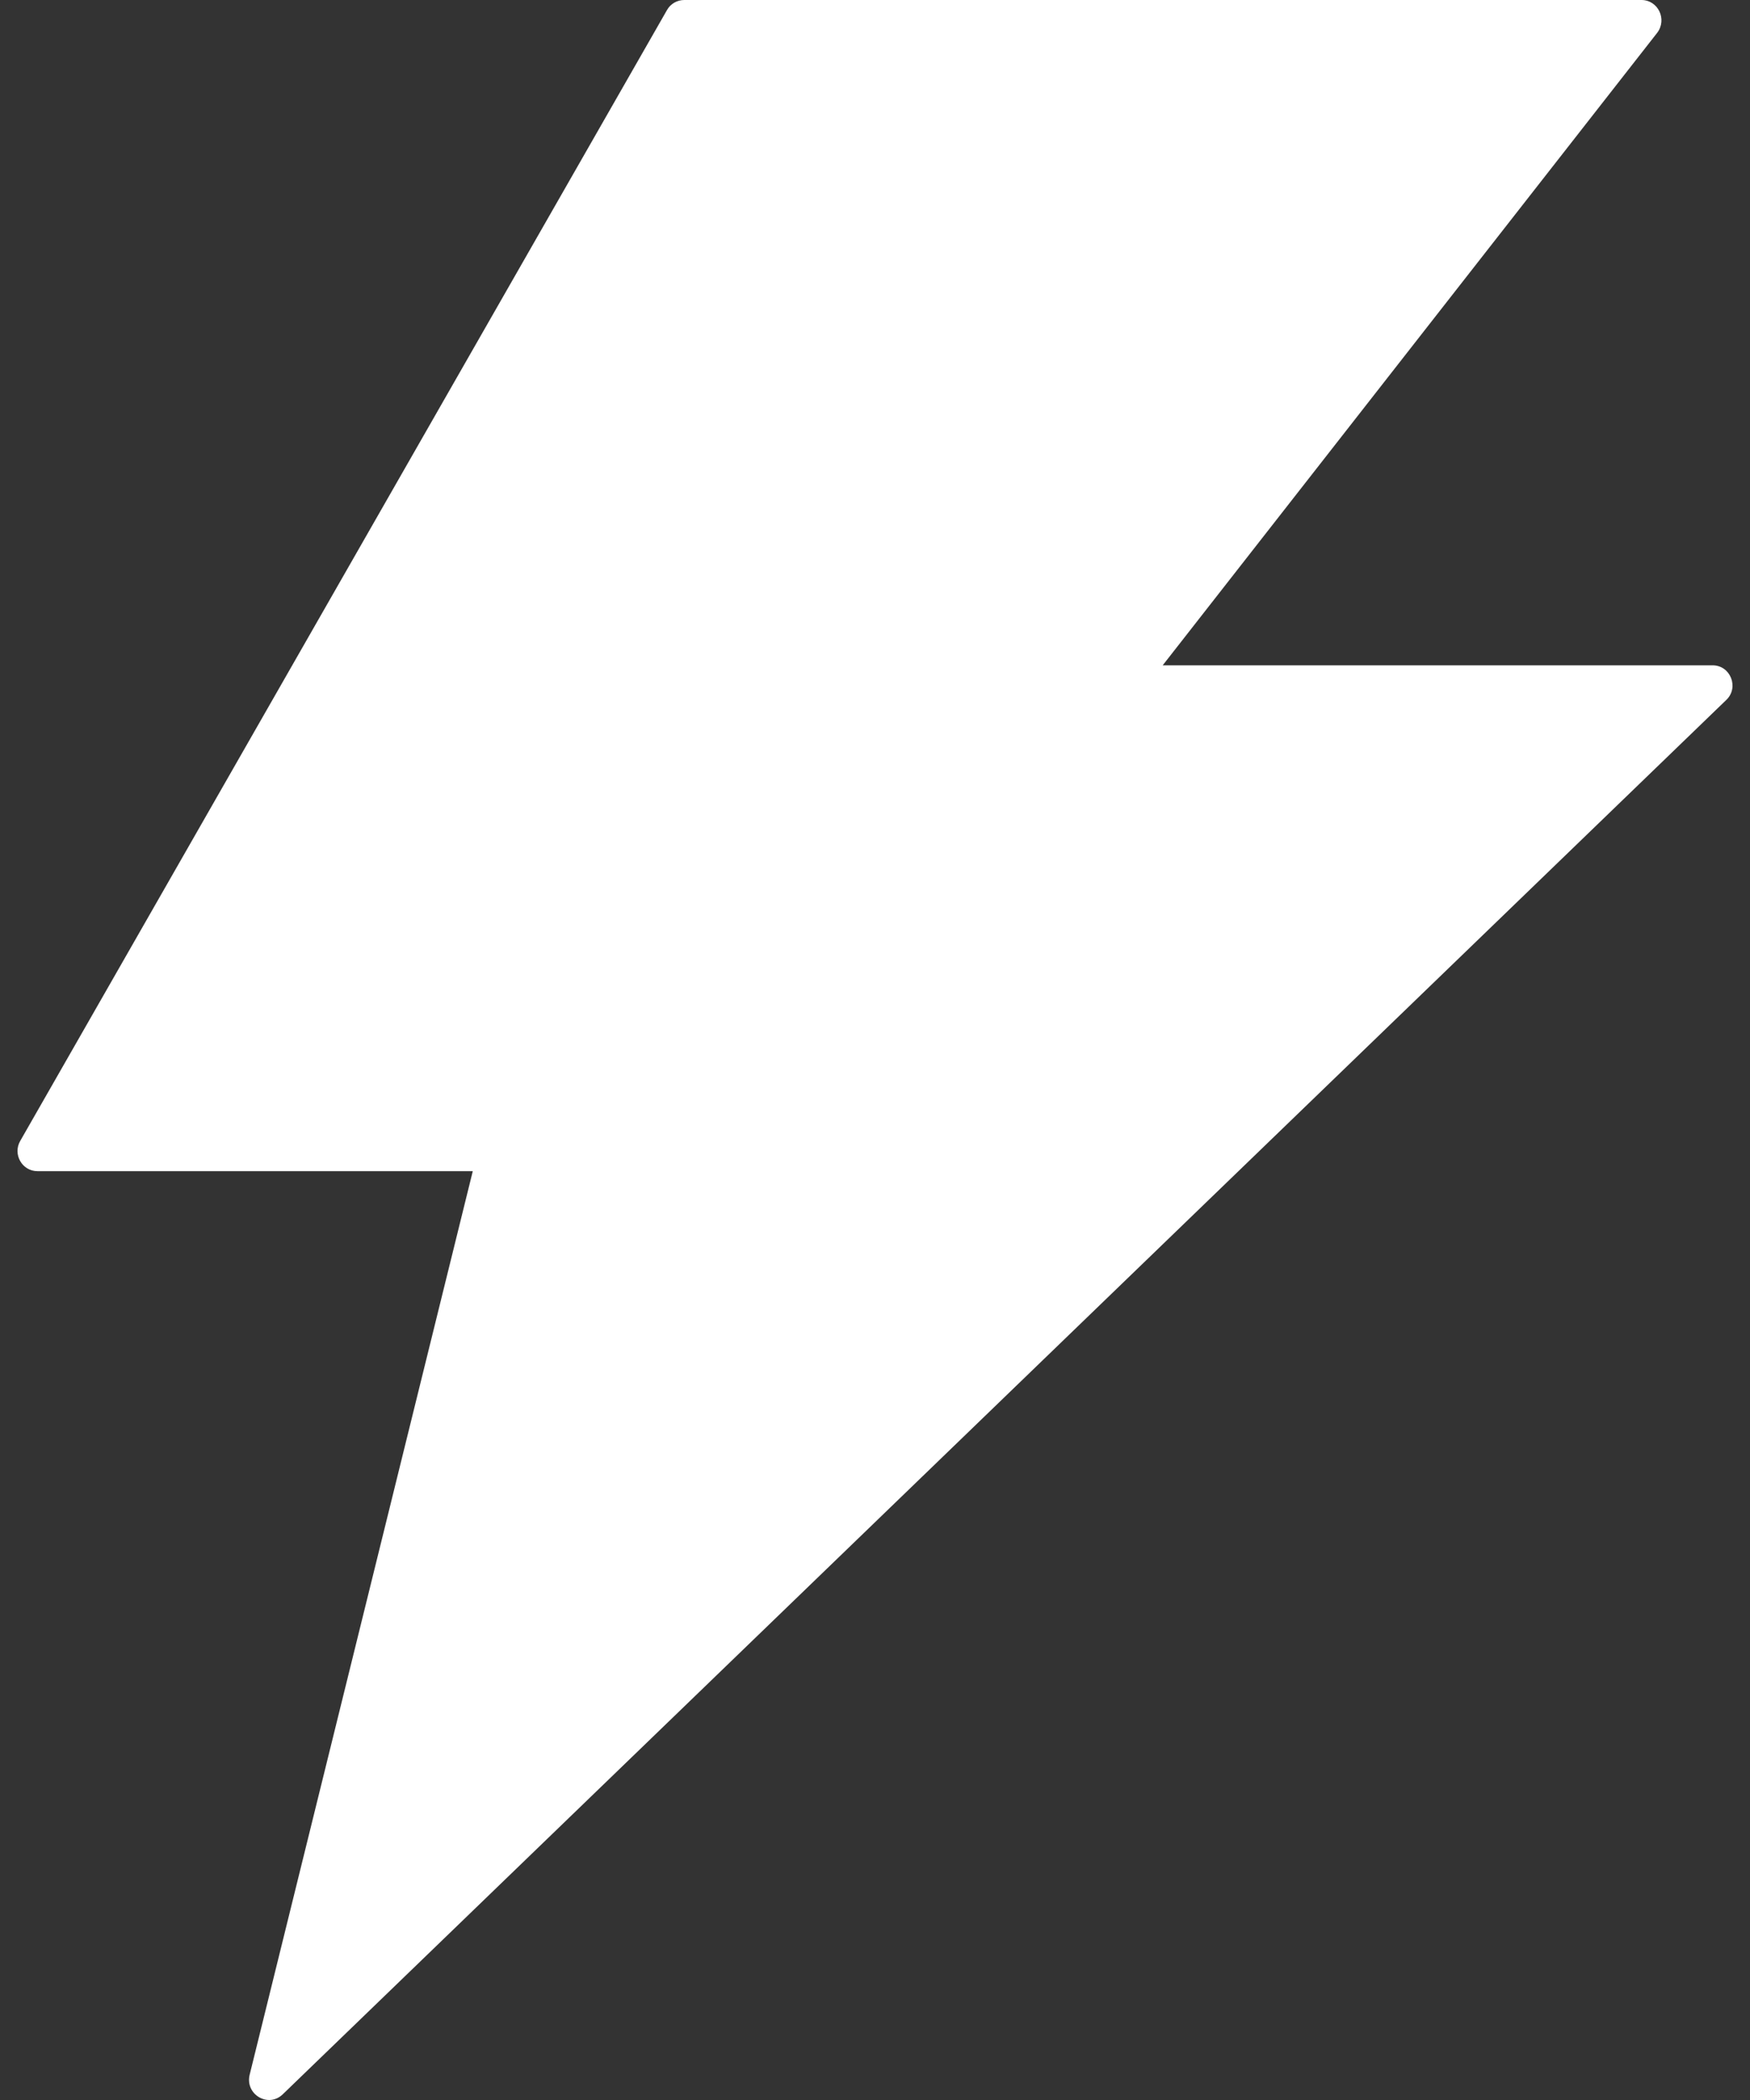 <?xml version="1.0" encoding="UTF-8"?> <svg xmlns="http://www.w3.org/2000/svg" width="50" height="60" viewBox="0 0 50 60" fill="none"><rect x="0" y="0" width="50" height="60" fill="#333333" stroke="none"/><path d="M48.931 19.009H33.22L47.347 0.939C47.64 0.556 47.376 0 46.898 0H19.549C19.349 0 19.156 0.108 19.056 0.289L0.579 32.596C0.358 32.978 0.629 33.462 1.071 33.462H13.508L7.133 59.279C6.997 59.842 7.667 60.239 8.081 59.835L49.323 19.998C49.694 19.644 49.444 19.009 48.931 19.009Z" fill="white"></path></svg> 
